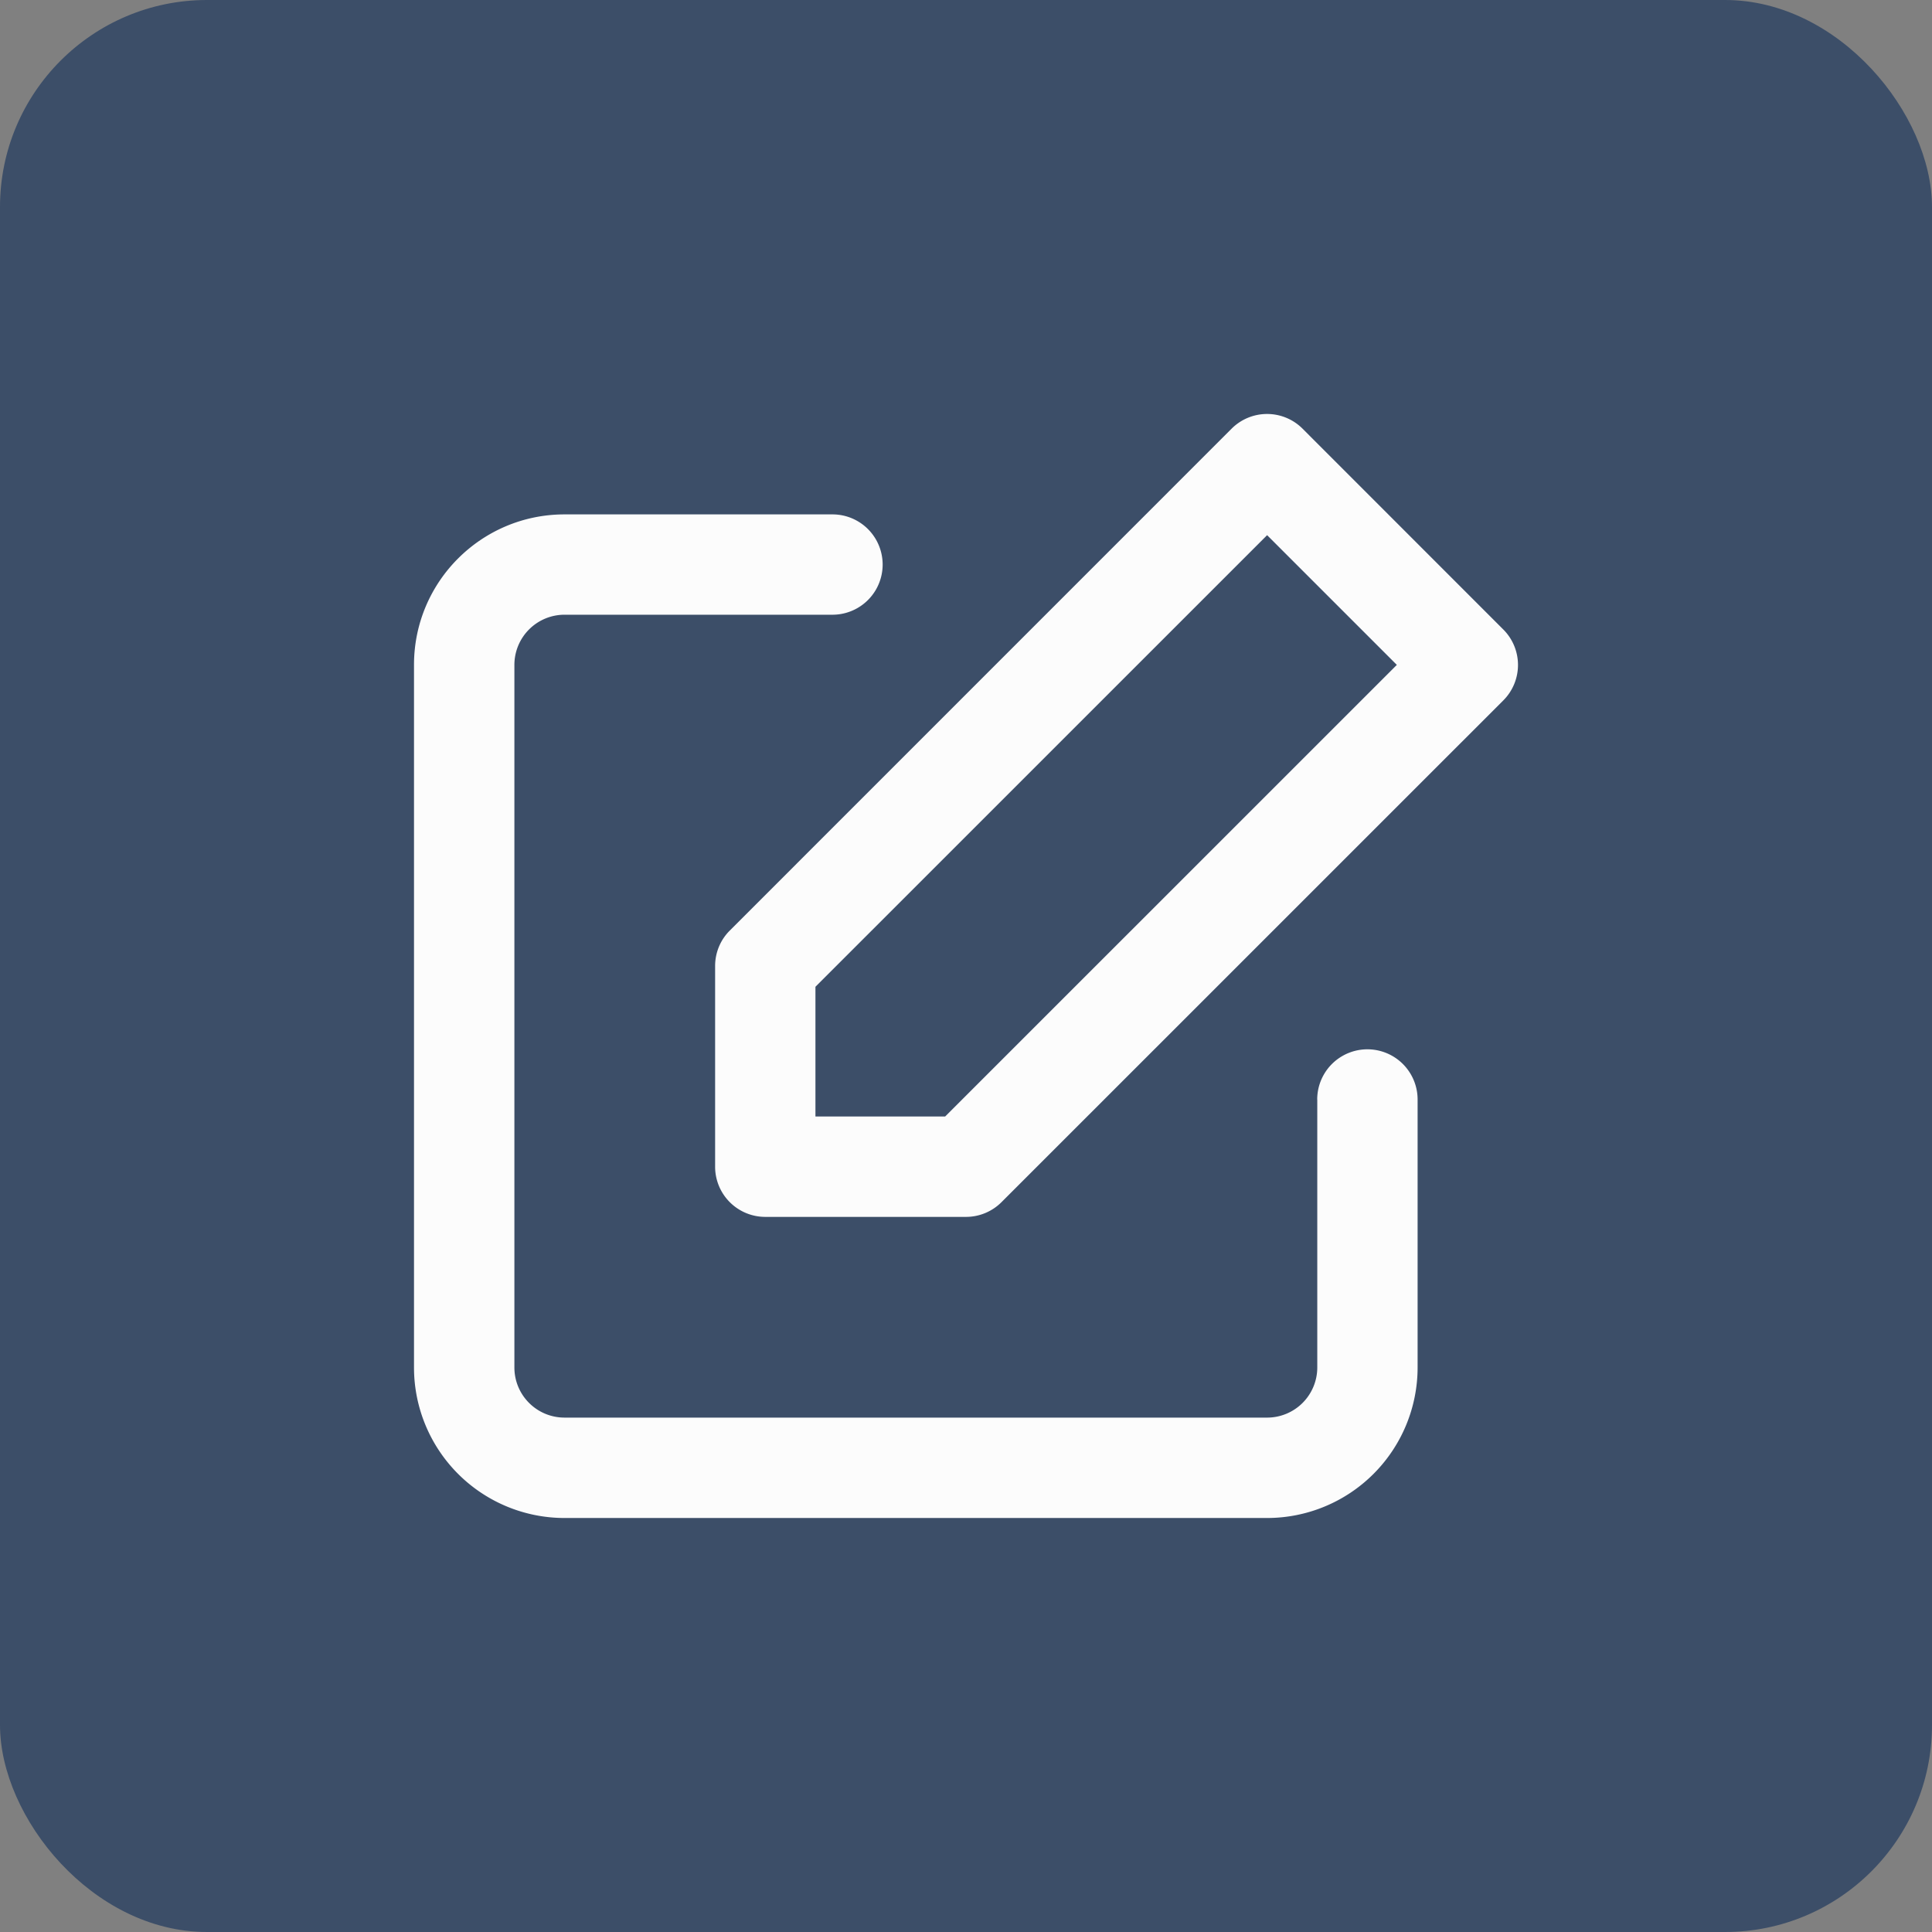 <svg xmlns="http://www.w3.org/2000/svg" width="28" height="28" viewBox="0 0 28 28">
    <rect x="0" y="0" width="28" height="28" fill="#808080" stroke="none"/>
    <g fill="none" fill-rule="evenodd">
        <rect width="28" height="28" fill="#3C4E68" rx="3"/>
        <path fill="#FCFCFC" fill-rule="nonzero" d="M19.09 15.935a.727.727 0 1 1 1.455 0v3.883A2.182 2.182 0 0 1 18.364 22H8.182A2.182 2.182 0 0 1 6 19.818V9.636c0-1.205.977-2.181 2.182-2.181h3.883a.727.727 0 1 1 0 1.454H8.182a.727.727 0 0 0-.727.727v10.182c0 .402.325.727.727.727h10.182a.727.727 0 0 0 .727-.727v-3.883zm-.212-9.722l2.909 2.91a.727.727 0 0 1 0 1.028l-7.273 7.272a.727.727 0 0 1-.514.213h-2.91a.727.727 0 0 1-.726-.727V14c0-.193.076-.378.213-.514l7.272-7.273a.727.727 0 0 1 1.029 0zm-7.06 8.088v1.88h1.88l6.546-6.545-1.88-1.88-6.546 6.545z"/>
    </g>
</svg>

